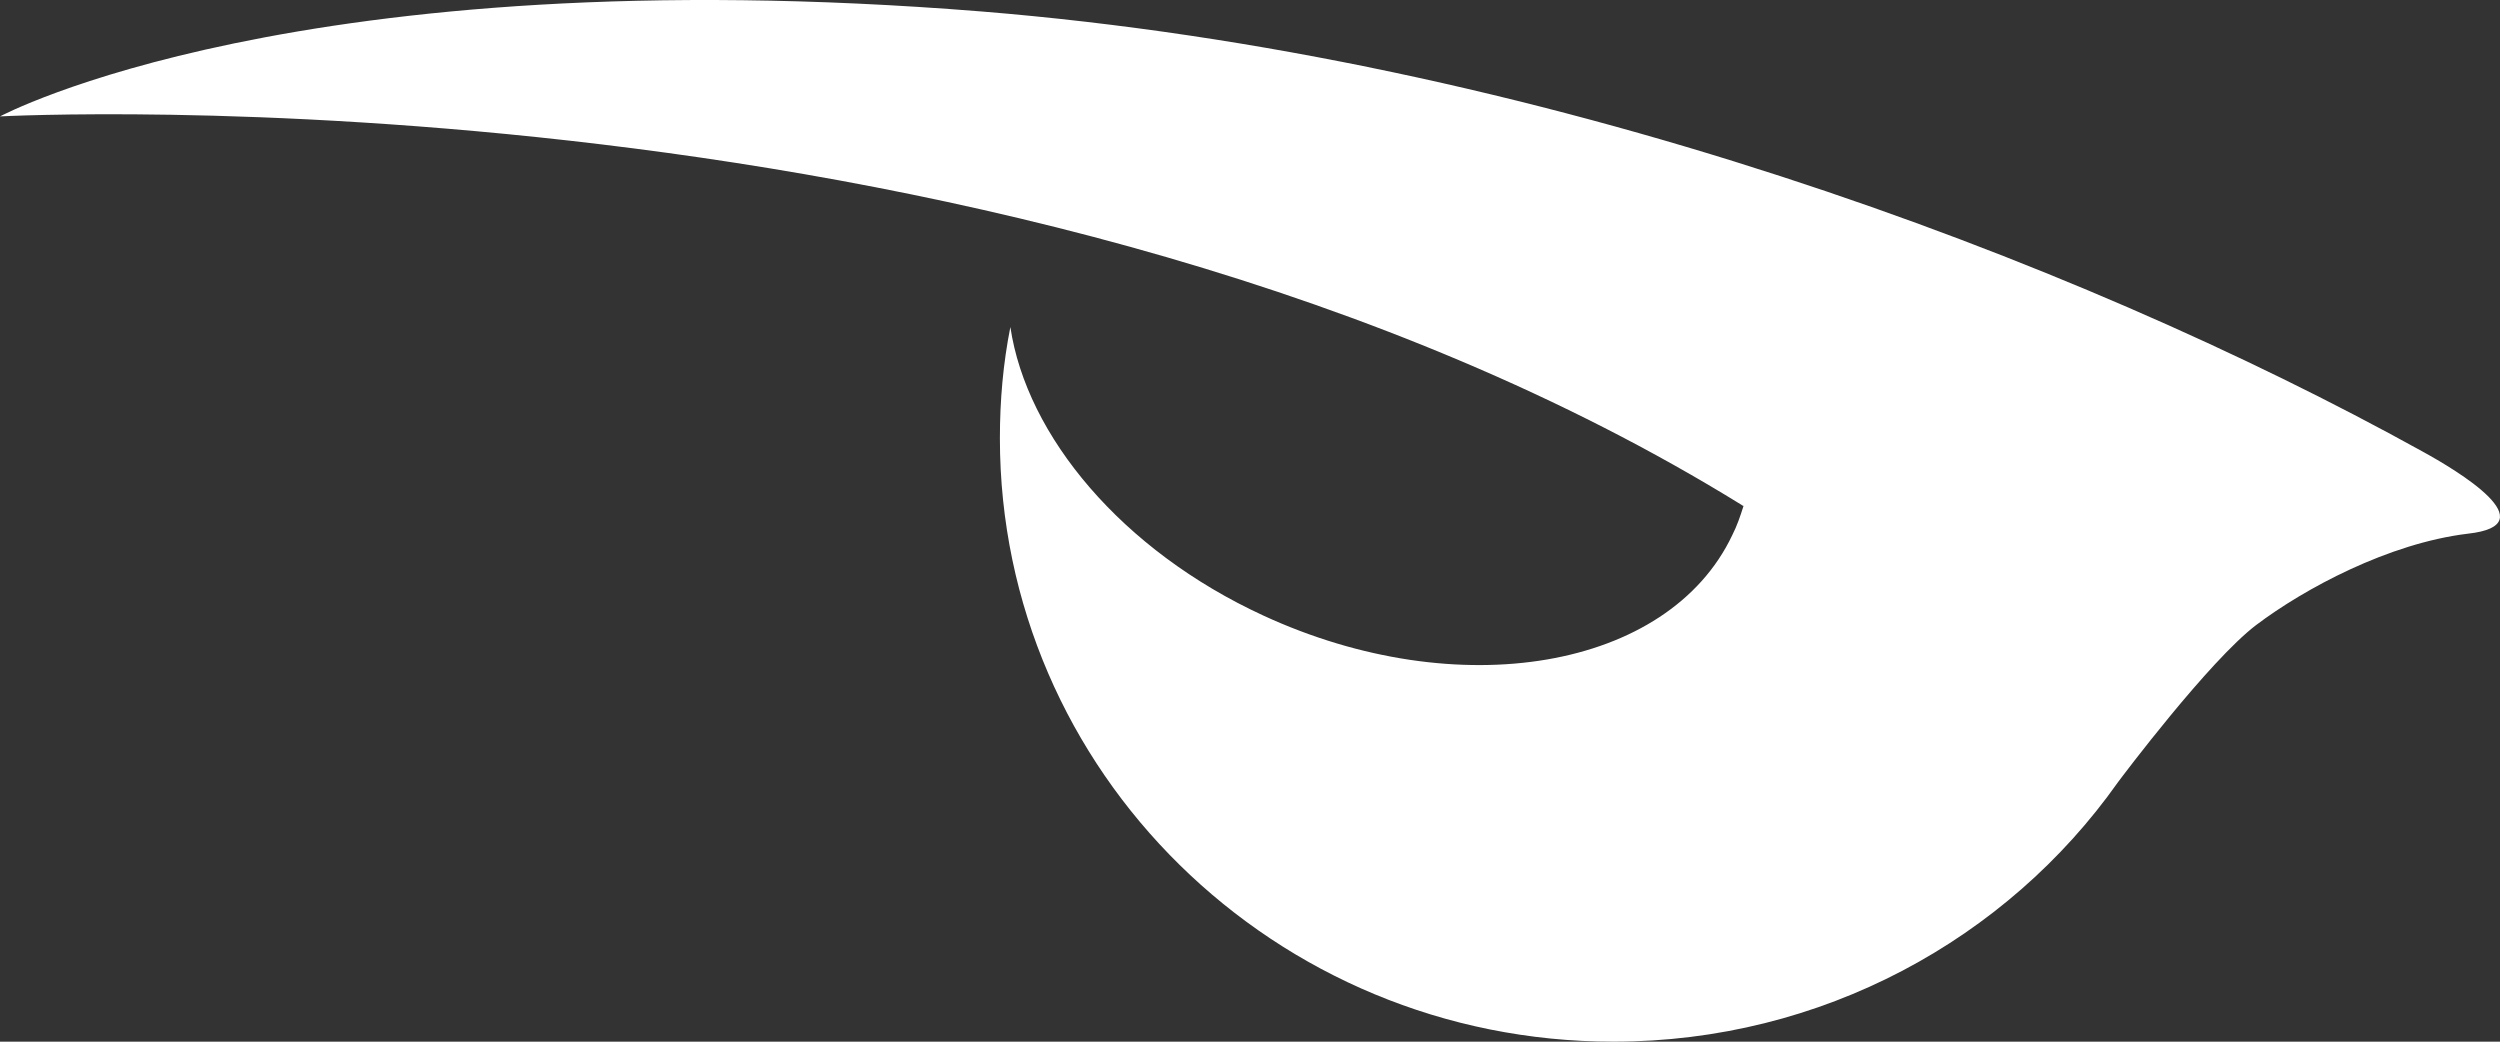 <svg width="48" height="20" viewBox="0 0 48 20" fill="none" xmlns="http://www.w3.org/2000/svg">
<rect x="0" y="0" width="48" height="20" fill="#333333" stroke="none"/>
<path d="M46.496 8.66C39.823 4.967 29.549 1.09 18.841 0.22C5.711 -0.833 0 2.235 0 2.235C0 2.235 19.663 1.182 33.445 9.698C33.46 9.713 33.476 9.713 33.476 9.713C33.413 9.912 33.351 10.095 33.258 10.278C32.032 12.857 27.997 13.544 24.257 11.819C21.541 10.568 19.71 8.37 19.399 6.279C19.26 6.981 19.198 7.683 19.198 8.416C19.198 14.811 24.474 20 30.977 20C34.981 20 38.535 18.031 40.661 15.024C40.739 14.918 42.415 12.689 43.315 12.003C44.246 11.3 45.86 10.431 47.381 10.247C48.917 10.079 47.195 9.042 46.496 8.66Z" fill="white"/>
</svg>
